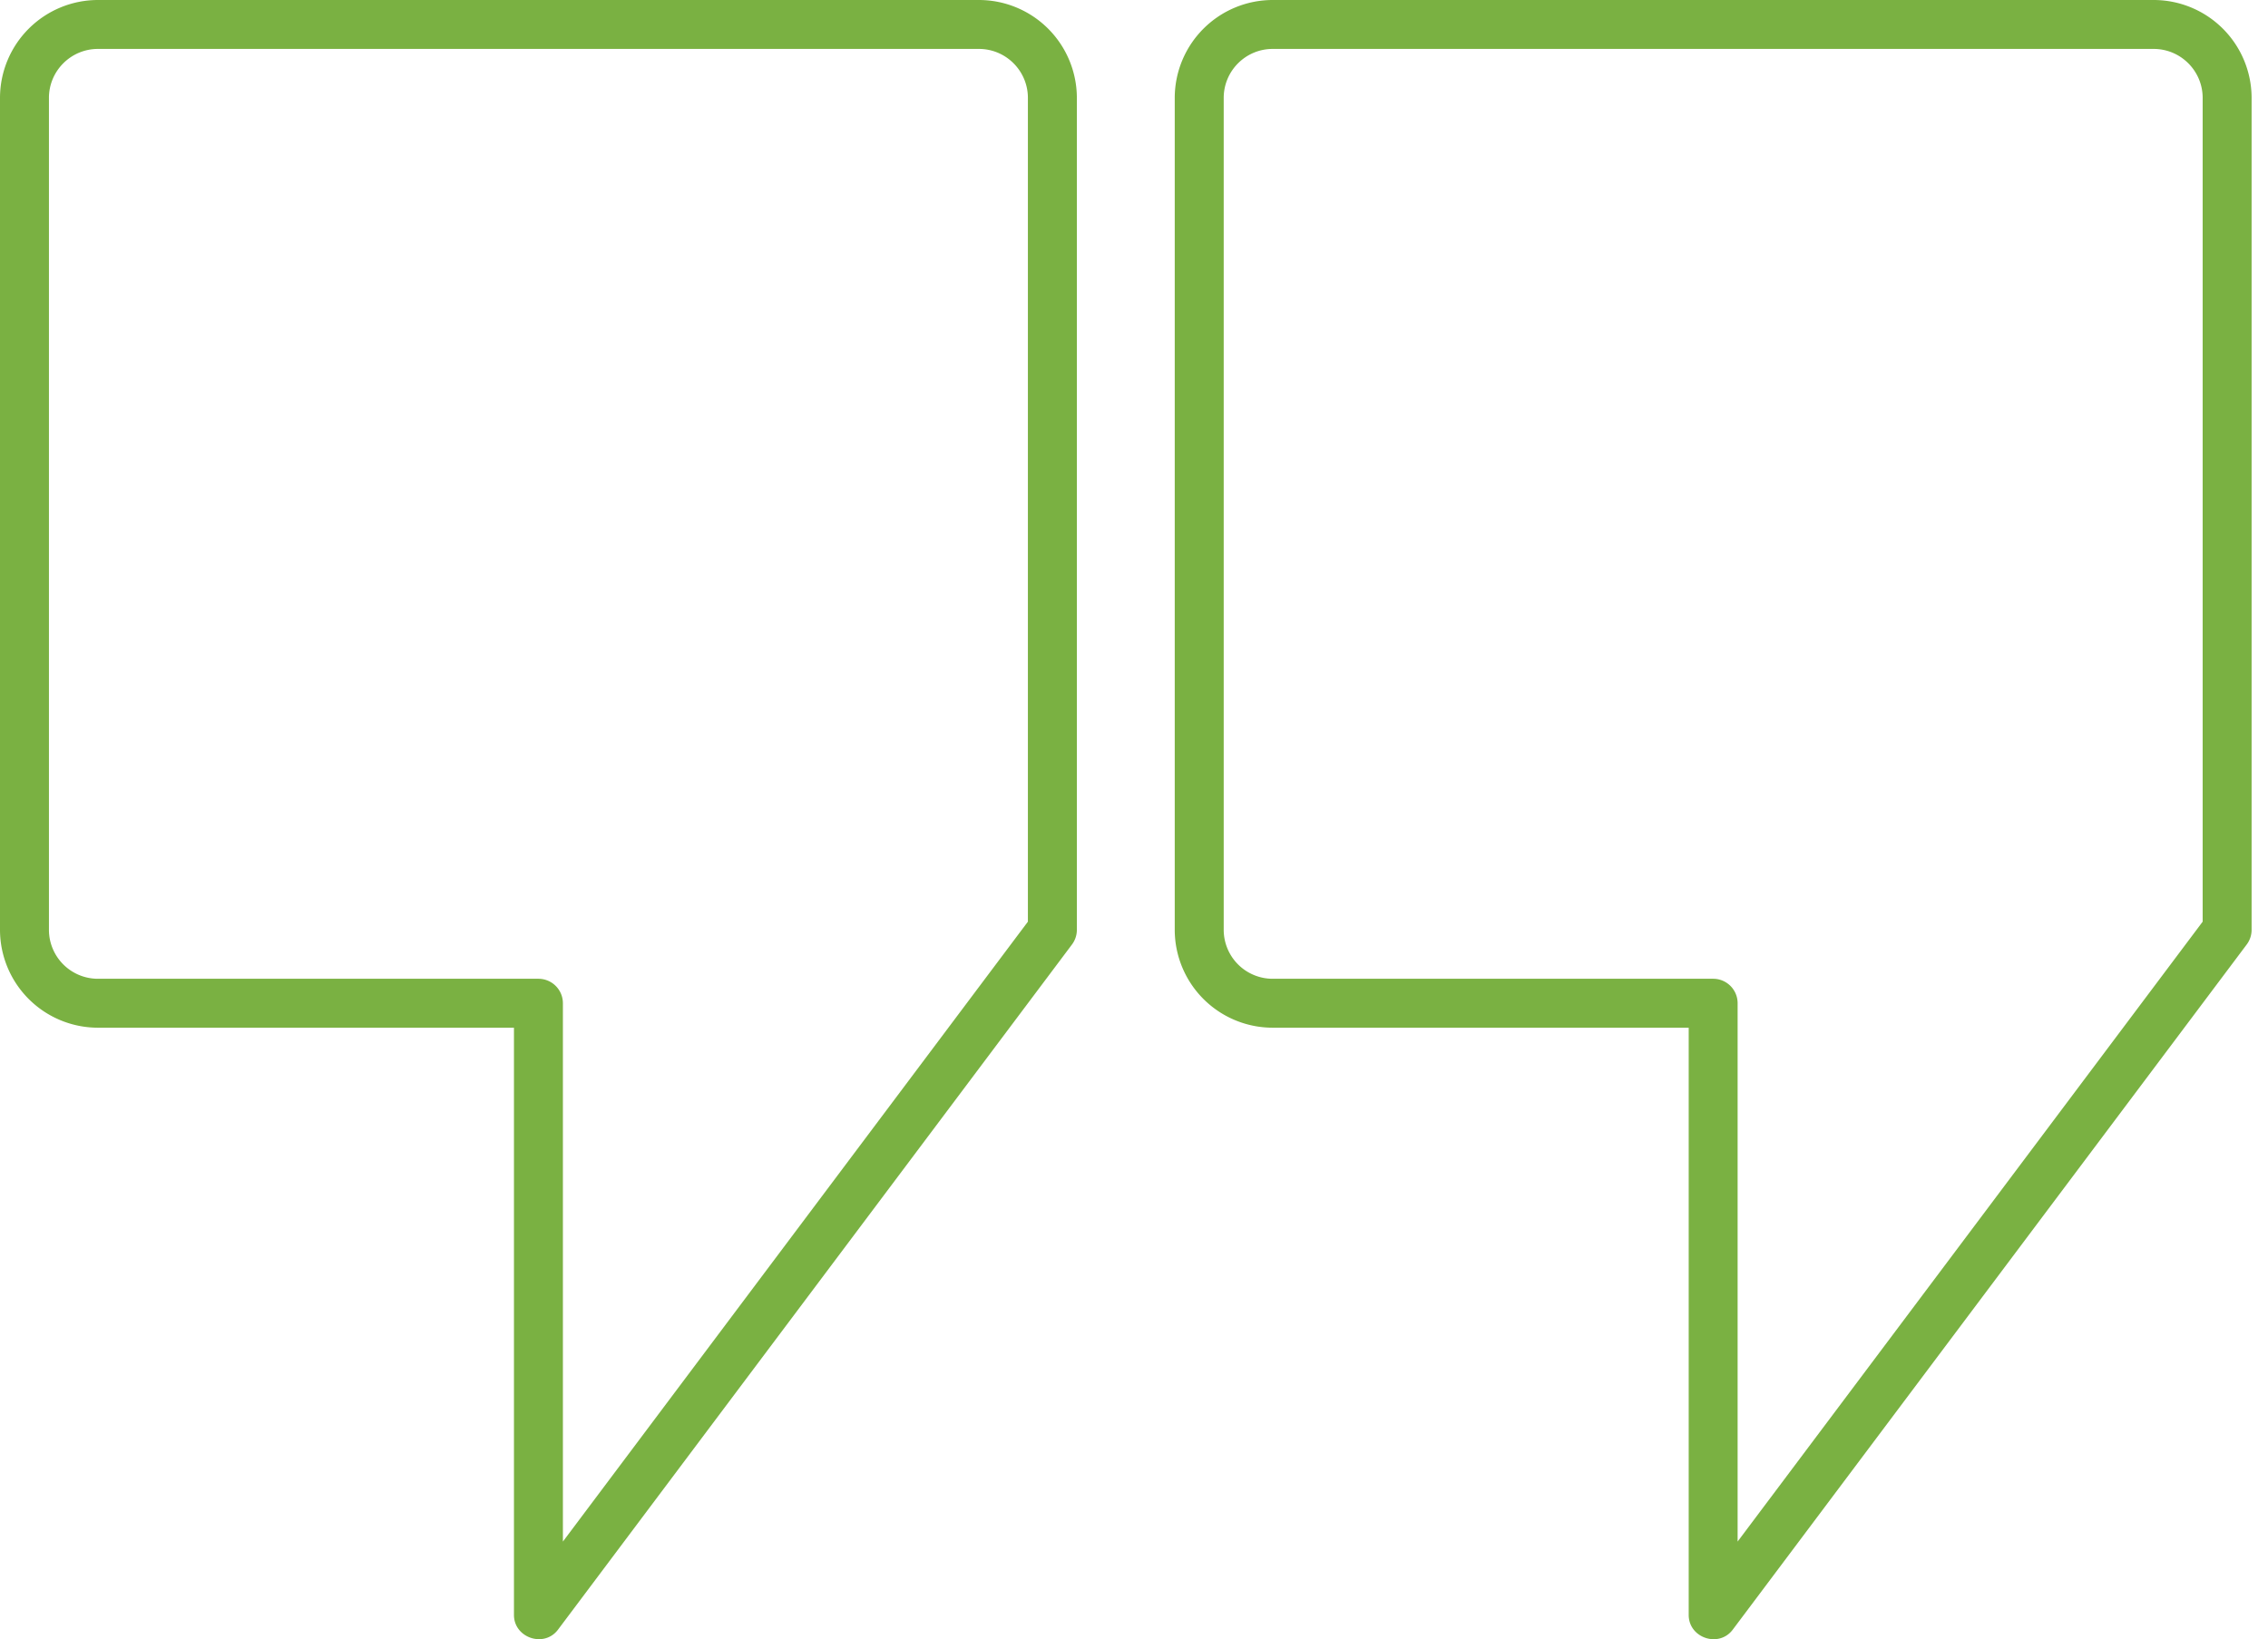 <svg xmlns="http://www.w3.org/2000/svg" width="83" height="60" fill="none"><path fill="#7AB142" d="M78.817 0H46.574a3.587 3.587 0 0 0-3.583 3.583v30.452a3.587 3.587 0 0 0 3.583 3.582H61.8v21.496c0 .843 1.106 1.213 1.612.537l18.809-25.078a.895.895 0 0 0 .179-.537V3.583A3.587 3.587 0 0 0 78.817 0Zm1.792 33.736L63.59 56.426V36.722c0-.495-.4-.896-.895-.896H46.574a1.793 1.793 0 0 1-1.791-1.791V3.583c0-.988.803-1.792 1.79-1.792h32.244c.988 0 1.792.804 1.792 1.792v30.153ZM35.826 0H3.583A3.587 3.587 0 0 0 0 3.583v30.452a3.587 3.587 0 0 0 3.583 3.582h15.226v21.496c0 .838 1.105 1.213 1.612.537L39.23 34.572a.895.895 0 0 0 .179-.537V3.583A3.587 3.587 0 0 0 35.826 0Zm1.791 33.736L20.6 56.426V36.722a.896.896 0 0 0-.896-.896H3.583a1.793 1.793 0 0 1-1.792-1.791V3.583c0-.988.804-1.792 1.792-1.792h32.243c.988 0 1.791.804 1.791 1.792v30.153Z"/></svg>